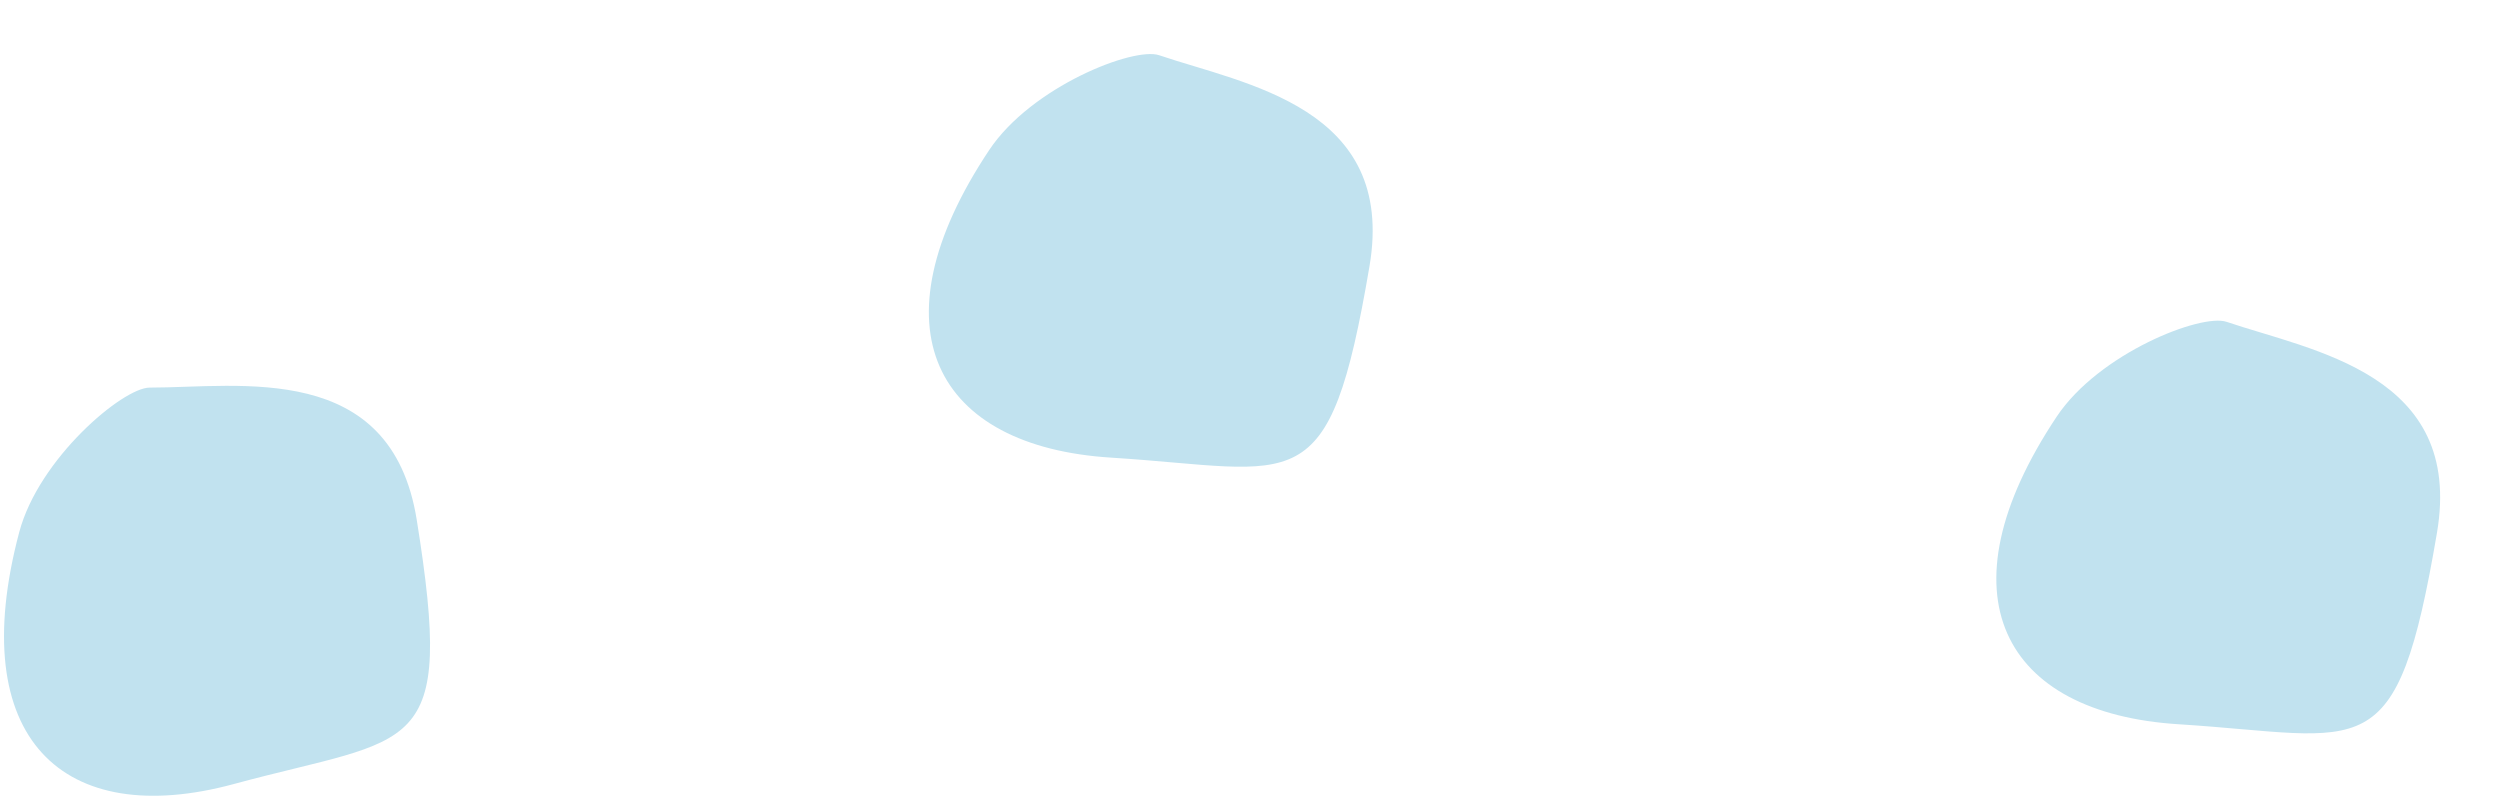 <?xml version="1.0" encoding="UTF-8"?> <svg xmlns="http://www.w3.org/2000/svg" width="311" height="100" viewBox="0 0 311 100" fill="none"><g clip-path="url(#clip0_560_1596)"><path d="M2.397 66.186C4.84 57.011 15.296 48.218 18.618 48.218C29.875 48.218 48.656 44.815 51.841 64.657C56.629 94.478 51.646 91.419 29.074 97.536C7.928 103.271 -4.462 91.955 2.397 66.186Z" fill="#C1E2EF"></path><path d="M123.055 18.668C128.319 10.765 141.047 5.801 144.193 6.869C154.852 10.489 173.729 13.306 170.365 33.119C165.31 62.895 161.574 58.397 138.234 56.931C116.367 55.562 108.274 40.862 123.055 18.668Z" fill="#C1E2EF"></path><path d="M255.849 51.835C261.112 43.932 273.84 38.968 276.986 40.036C287.645 43.656 306.522 46.473 303.158 66.286C298.103 96.062 294.367 91.564 271.027 90.098C249.161 88.728 241.067 74.029 255.849 51.835Z" fill="#C1E2EF"></path></g><defs><clipPath id="clip0_560_1596"><rect width="310" height="100" fill="white" transform="translate(0.5)"></rect></clipPath></defs></svg> 